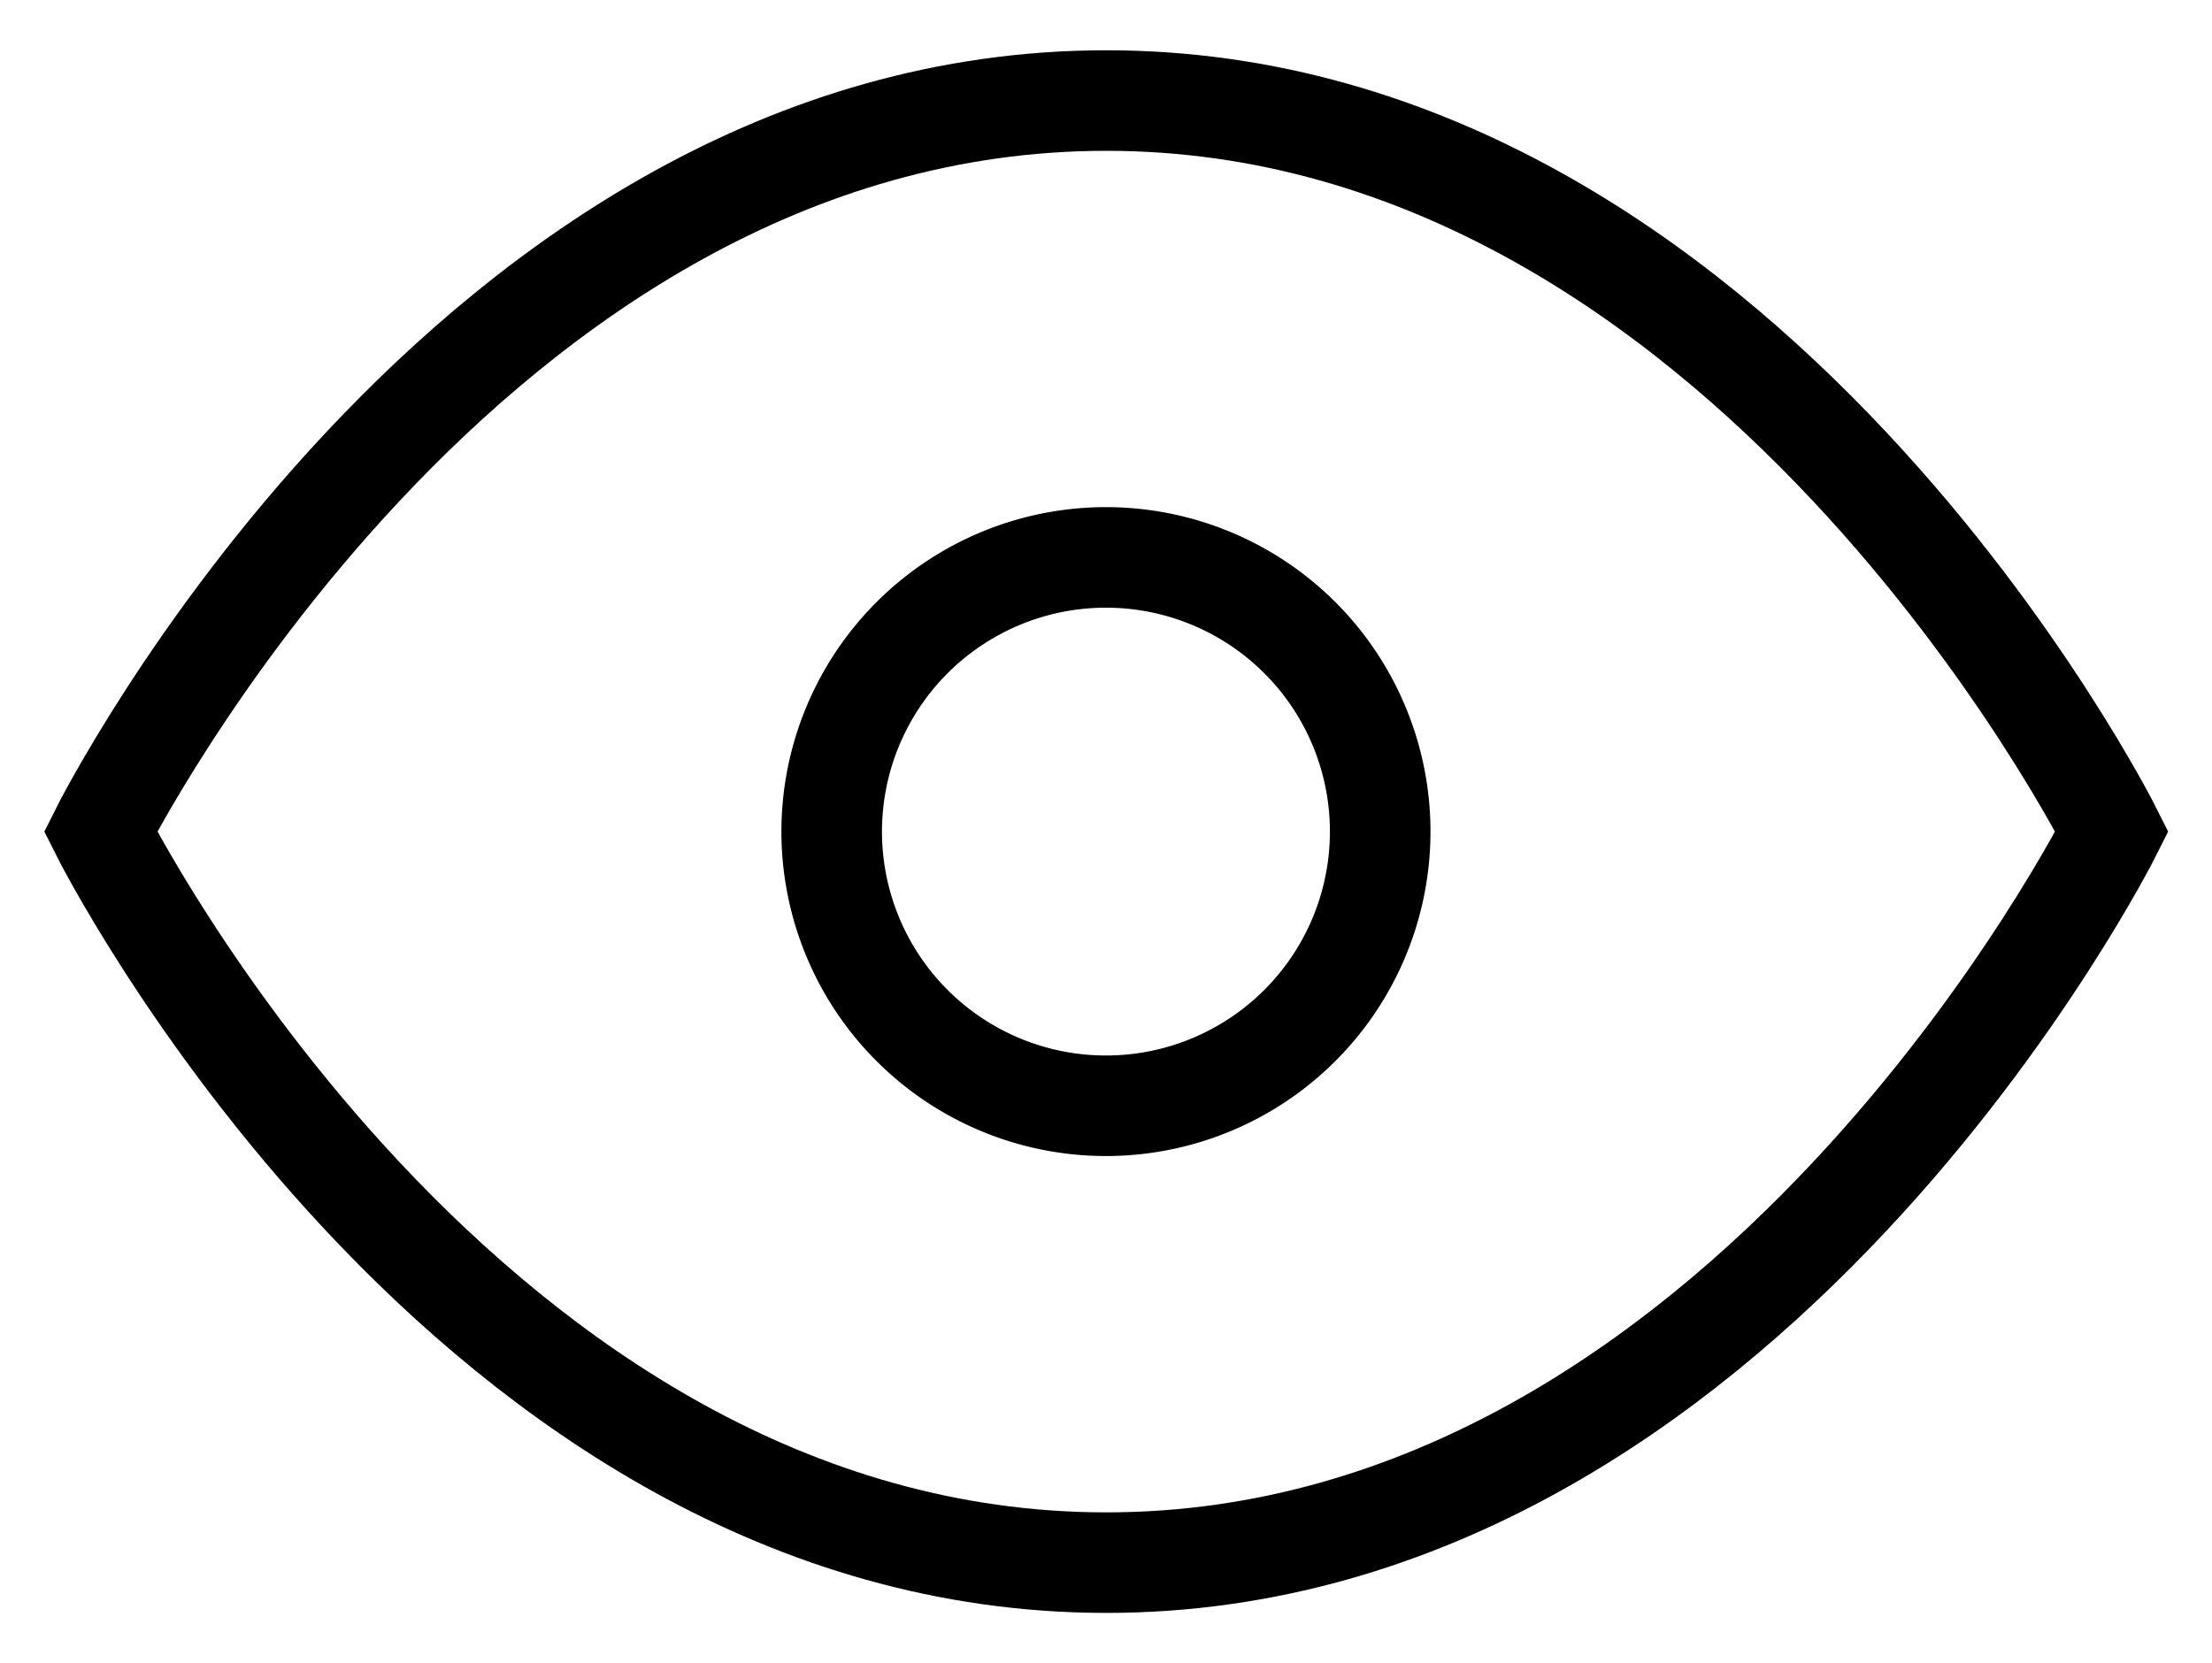 <svg xmlns="http://www.w3.org/2000/svg" width="21.995" height="16.542" viewBox="0 0 21.995 16.542">
  <g id="icon-ojo-abierto" transform="translate(-1124.4 -569)">
    <path id="Trazado_23343" data-name="Trazado 23343" d="M1.5,13.271S5.135,6,11.5,6s10,7.271,10,7.271-3.635,7.271-10,7.271S1.5,13.271,1.5,13.271Z" transform="translate(1123.9 564)" fill="none" stroke="#000" strokeLinecap="round" strokeLinejoin="round" strokeWidth="2"/>
    <path id="Trazado_23344" data-name="Trazado 23344" d="M18.953,16.227A2.727,2.727,0,1,1,16.227,13.5,2.727,2.727,0,0,1,18.953,16.227Z" transform="translate(1119.171 561.044)" fill="none" stroke="#000" strokeLinecap="round" strokeLinejoin="round" strokeWidth="2"/>
  </g>
</svg>
